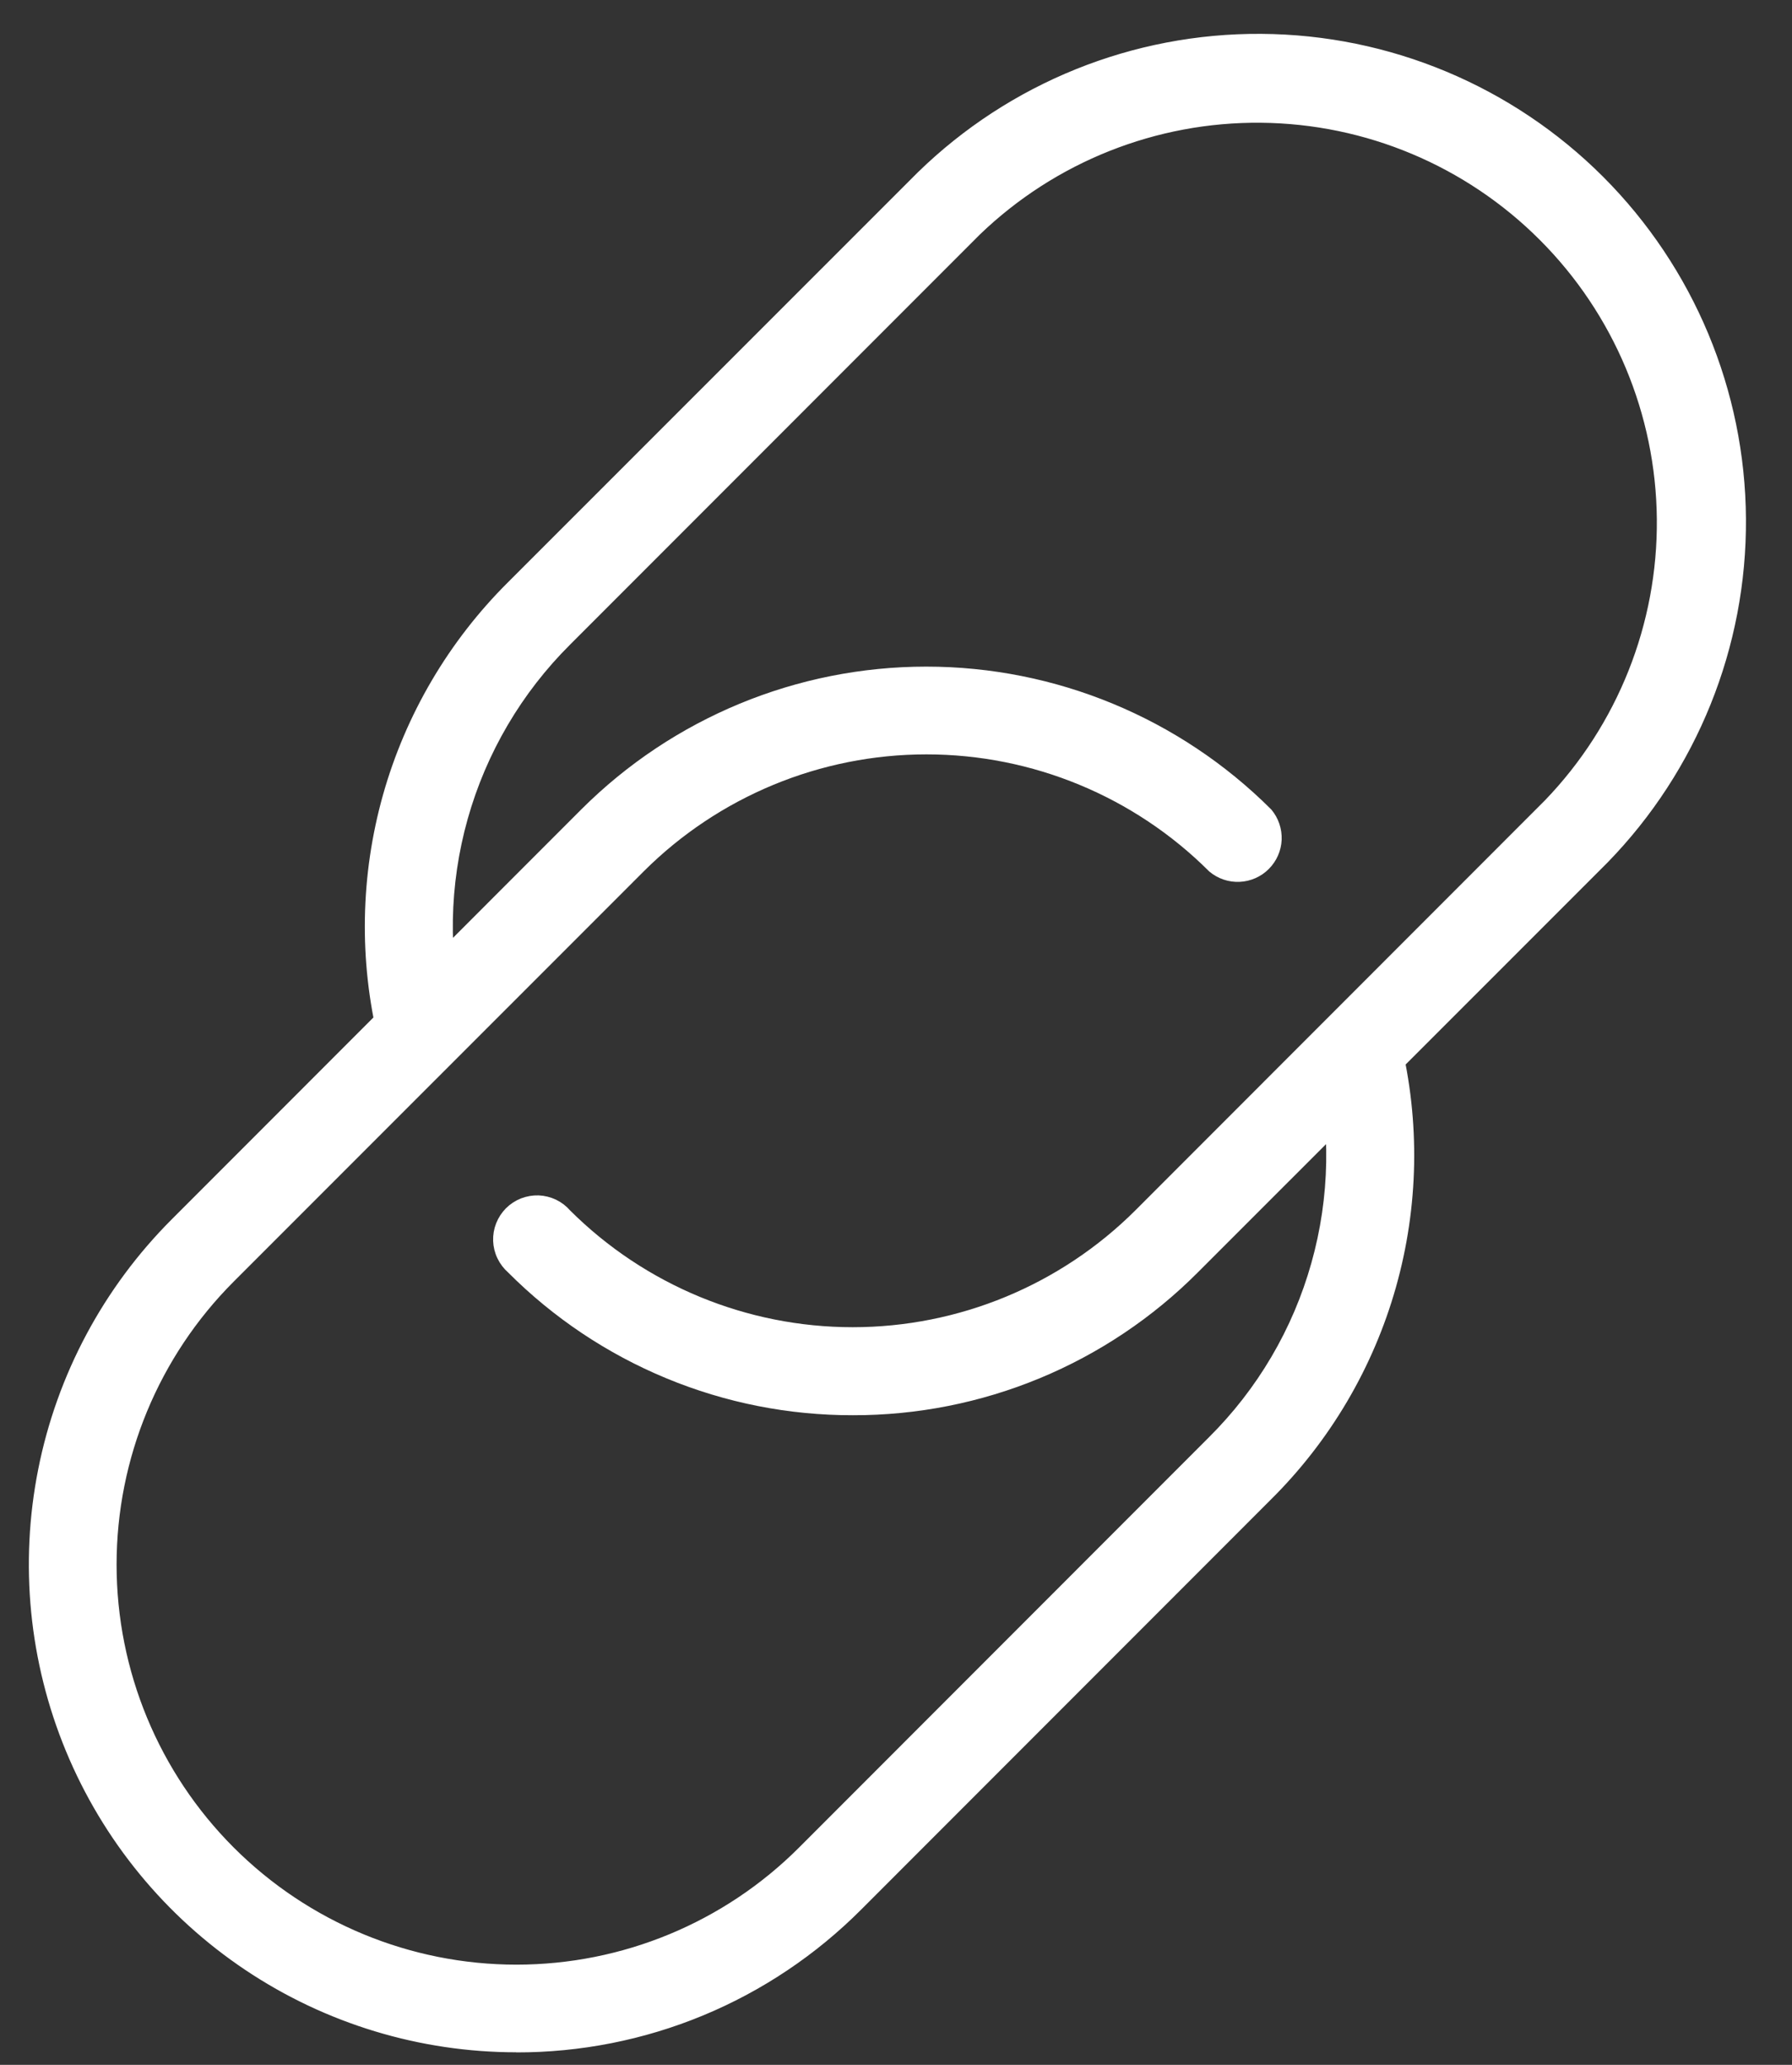 <svg width="33" height="38" viewBox="0 0 33 38" fill="none" xmlns="http://www.w3.org/2000/svg">
<rect x="0" y="0" width="33" height="38" fill="#333333" stroke="none"/>
<path d="M9.51 37.669C7.754 37.669 6.037 37.149 4.577 36.173C3.117 35.198 1.979 33.811 1.307 32.188C0.635 30.566 0.459 28.78 0.802 27.058C1.144 25.336 1.99 23.754 3.232 22.512L10.777 14.965C12.444 13.302 14.702 12.368 17.057 12.368C19.412 12.368 21.67 13.302 23.337 14.965C23.451 15.101 23.509 15.275 23.502 15.452C23.494 15.629 23.42 15.796 23.294 15.922C23.169 16.047 23.001 16.121 22.824 16.129C22.647 16.137 22.474 16.079 22.337 15.965C20.937 14.568 19.039 13.783 17.061 13.783C15.083 13.783 13.185 14.568 11.784 15.965L4.232 23.516C2.833 24.916 2.047 26.814 2.047 28.793C2.047 30.773 2.833 32.671 4.233 34.071C5.633 35.47 7.531 36.256 9.51 36.256C11.49 36.256 13.388 35.47 14.787 34.07L22.332 26.523C23.24 25.622 23.899 24.503 24.245 23.272C24.592 22.042 24.615 20.743 24.311 19.501C24.275 19.321 24.31 19.133 24.409 18.978C24.507 18.823 24.663 18.712 24.842 18.669C25.021 18.626 25.209 18.654 25.368 18.748C25.526 18.841 25.642 18.993 25.692 19.17C26.052 20.648 26.024 22.195 25.611 23.659C25.198 25.123 24.413 26.456 23.332 27.527L15.789 35.071C14.965 35.897 13.986 36.553 12.908 36.999C11.83 37.445 10.674 37.673 9.507 37.671" fill="white"/>
<path d="M9.51 37.669C7.754 37.669 6.037 37.149 4.577 36.173C3.117 35.198 1.979 33.811 1.307 32.188C0.635 30.566 0.459 28.78 0.802 27.058C1.144 25.336 1.99 23.754 3.232 22.512L10.777 14.965C12.444 13.302 14.702 12.368 17.057 12.368C19.412 12.368 21.67 13.302 23.337 14.965C23.451 15.101 23.509 15.275 23.502 15.452C23.494 15.629 23.42 15.796 23.294 15.922C23.169 16.047 23.001 16.121 22.824 16.129C22.647 16.137 22.474 16.079 22.337 15.965C20.937 14.568 19.039 13.783 17.061 13.783C15.083 13.783 13.185 14.568 11.784 15.965L4.232 23.516C2.833 24.916 2.047 26.814 2.047 28.793C2.047 30.773 2.833 32.671 4.233 34.071C5.633 35.47 7.531 36.256 9.51 36.256C11.49 36.256 13.388 35.47 14.787 34.07L22.332 26.523C23.24 25.622 23.899 24.503 24.245 23.272C24.592 22.042 24.615 20.743 24.311 19.501C24.275 19.321 24.31 19.133 24.409 18.978C24.507 18.823 24.663 18.712 24.842 18.669C25.021 18.626 25.209 18.654 25.368 18.748C25.526 18.841 25.642 18.993 25.692 19.17C26.052 20.648 26.024 22.195 25.611 23.659C25.198 25.123 24.413 26.456 23.332 27.527L15.789 35.071C14.965 35.897 13.986 36.553 12.908 36.999C11.83 37.445 10.674 37.673 9.507 37.671" stroke="white" stroke-width="0.2"/>
<path d="M15.707 25.945C14.541 25.947 13.385 25.719 12.307 25.272C11.229 24.826 10.25 24.171 9.426 23.345C9.353 23.281 9.293 23.203 9.251 23.115C9.208 23.027 9.185 22.931 9.181 22.834C9.178 22.736 9.194 22.639 9.23 22.549C9.266 22.458 9.32 22.376 9.388 22.307C9.457 22.238 9.54 22.184 9.63 22.148C9.721 22.113 9.818 22.096 9.916 22.099C10.013 22.103 10.109 22.127 10.197 22.169C10.284 22.211 10.363 22.271 10.426 22.345C11.827 23.741 13.725 24.525 15.703 24.525C17.681 24.525 19.578 23.741 20.979 22.345L28.523 14.798C29.88 13.39 30.629 11.506 30.611 9.552C30.593 7.597 29.809 5.727 28.427 4.345C27.045 2.962 25.176 2.177 23.221 2.159C21.267 2.14 19.383 2.889 17.974 4.245L10.43 11.79C9.523 12.691 8.864 13.811 8.517 15.042C8.17 16.273 8.147 17.572 8.45 18.815C8.487 18.995 8.452 19.183 8.353 19.338C8.254 19.493 8.099 19.604 7.92 19.646C7.741 19.689 7.553 19.661 7.394 19.568C7.236 19.474 7.12 19.323 7.07 19.146C6.709 17.667 6.737 16.121 7.149 14.656C7.562 13.191 8.347 11.858 9.426 10.786L16.97 3.245C18.643 1.614 20.89 0.708 23.226 0.723C25.562 0.738 27.798 1.672 29.45 3.323C31.102 4.975 32.037 7.21 32.052 9.546C32.068 11.882 31.162 14.13 29.532 15.803L21.988 23.345C21.165 24.171 20.186 24.826 19.108 25.272C18.03 25.718 16.874 25.947 15.707 25.945Z" fill="white" stroke="white" stroke-width="0.2"/>
</svg>
